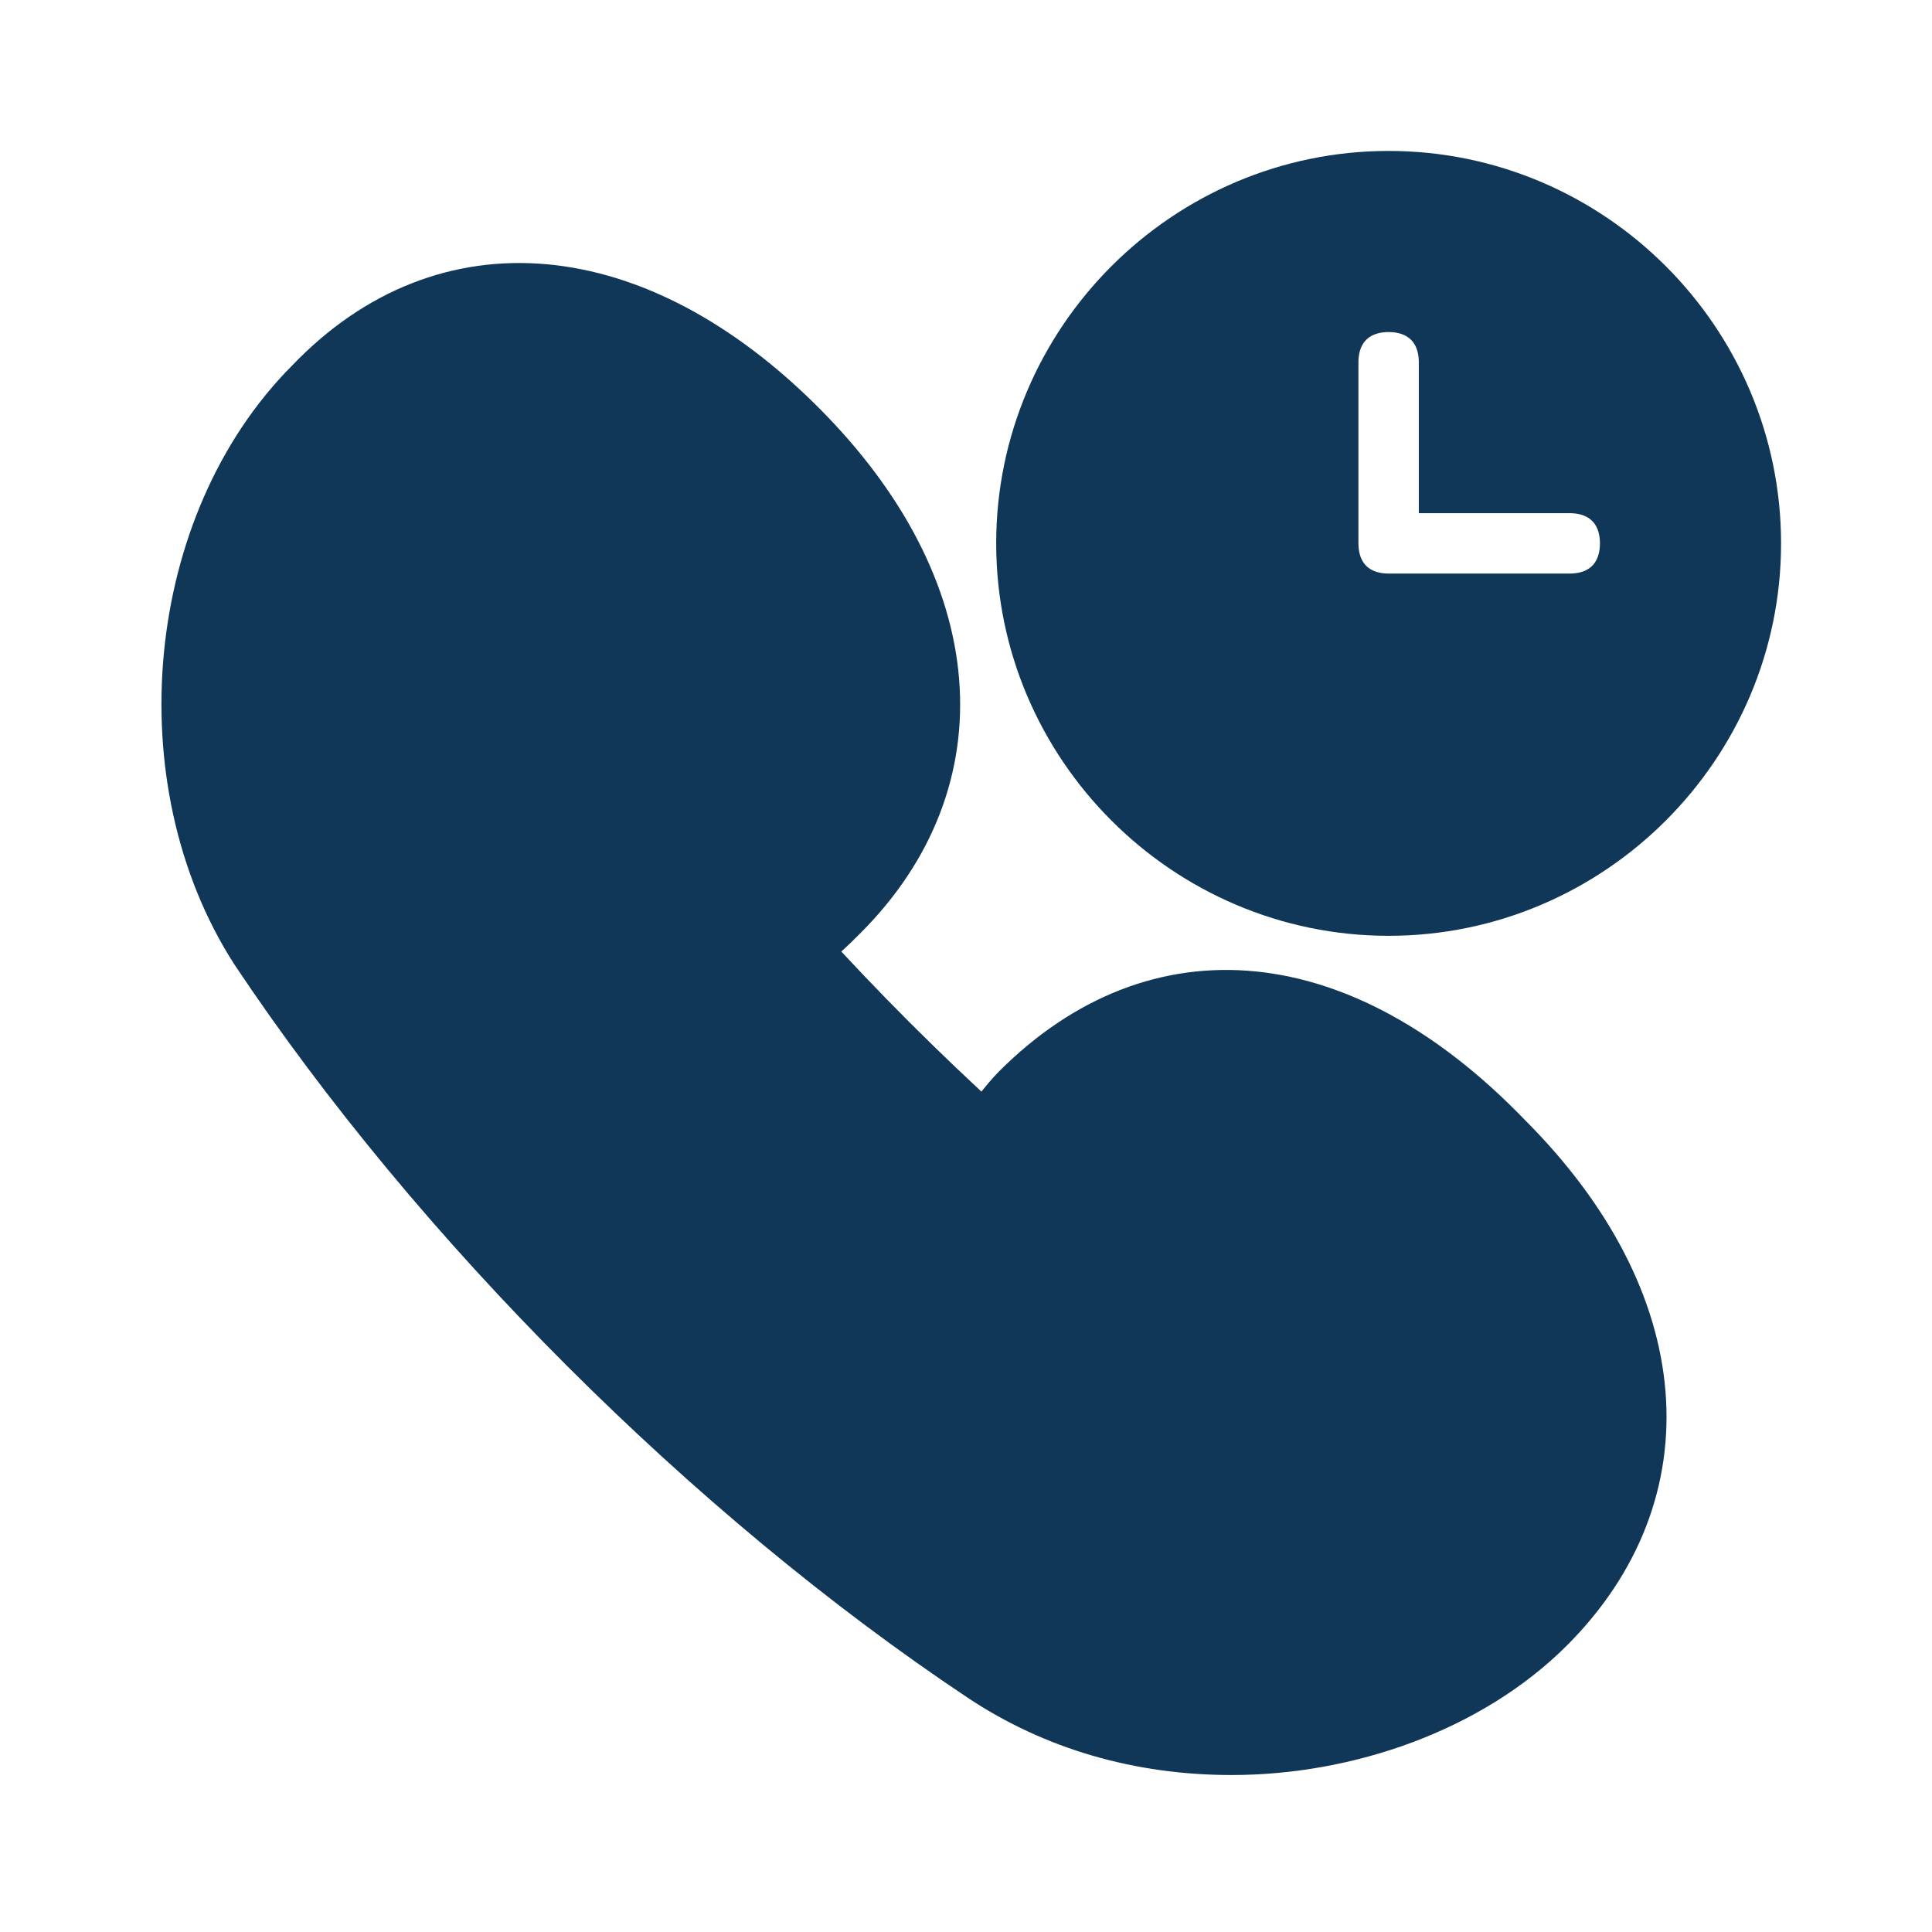 <!DOCTYPE svg PUBLIC "-//W3C//DTD SVG 1.1//EN" "http://www.w3.org/Graphics/SVG/1.1/DTD/svg11.dtd">
<!-- Uploaded to: SVG Repo, www.svgrepo.com, Transformed by: SVG Repo Mixer Tools -->
<svg fill="#113758" height="100px" width="100px" version="1.1" id="Icons" xmlns="http://www.w3.org/2000/svg" xmlns:xlink="http://www.w3.org/1999/xlink" viewBox="0 0 32 32" xml:space="preserve" stroke="#113758">
<g id="SVGRepo_bgCarrier" stroke-width="0"/>
<g id="SVGRepo_tracerCarrier" stroke-linecap="round" stroke-linejoin="round" stroke="#CCCCCC" stroke-width="0.064"/>
<g id="SVGRepo_iconCarrier"> <g> <path d="M16.9,18.1c-0.2,0.2-0.4,0.5-0.6,0.7c-1.1-1-2.1-2-3.1-3.1c0.3-0.2,0.5-0.4,0.7-0.6c2.2-2.2,2-5.3-0.7-8 c-2.7-2.7-5.8-3-8-0.7c-2.3,2.3-2.7,6.5-0.9,9.3c3,4.5,7.5,9,12,12c1.2,0.8,2.6,1.2,4.1,1.2c1.9,0,3.9-0.7,5.2-2 c2.2-2.2,2-5.3-0.7-8C22.2,16.1,19.2,15.8,16.9,18.1z"/> <path d="M23,3c-3.3,0-6,2.7-6,6s2.7,6,6,6s6-2.7,6-6S26.3,3,23,3z M26,10h-3c-0.6,0-1-0.4-1-1V6c0-0.6,0.4-1,1-1s1,0.4,1,1v2h2 c0.6,0,1,0.4,1,1S26.6,10,26,10z"/> </g> </g>
</svg>